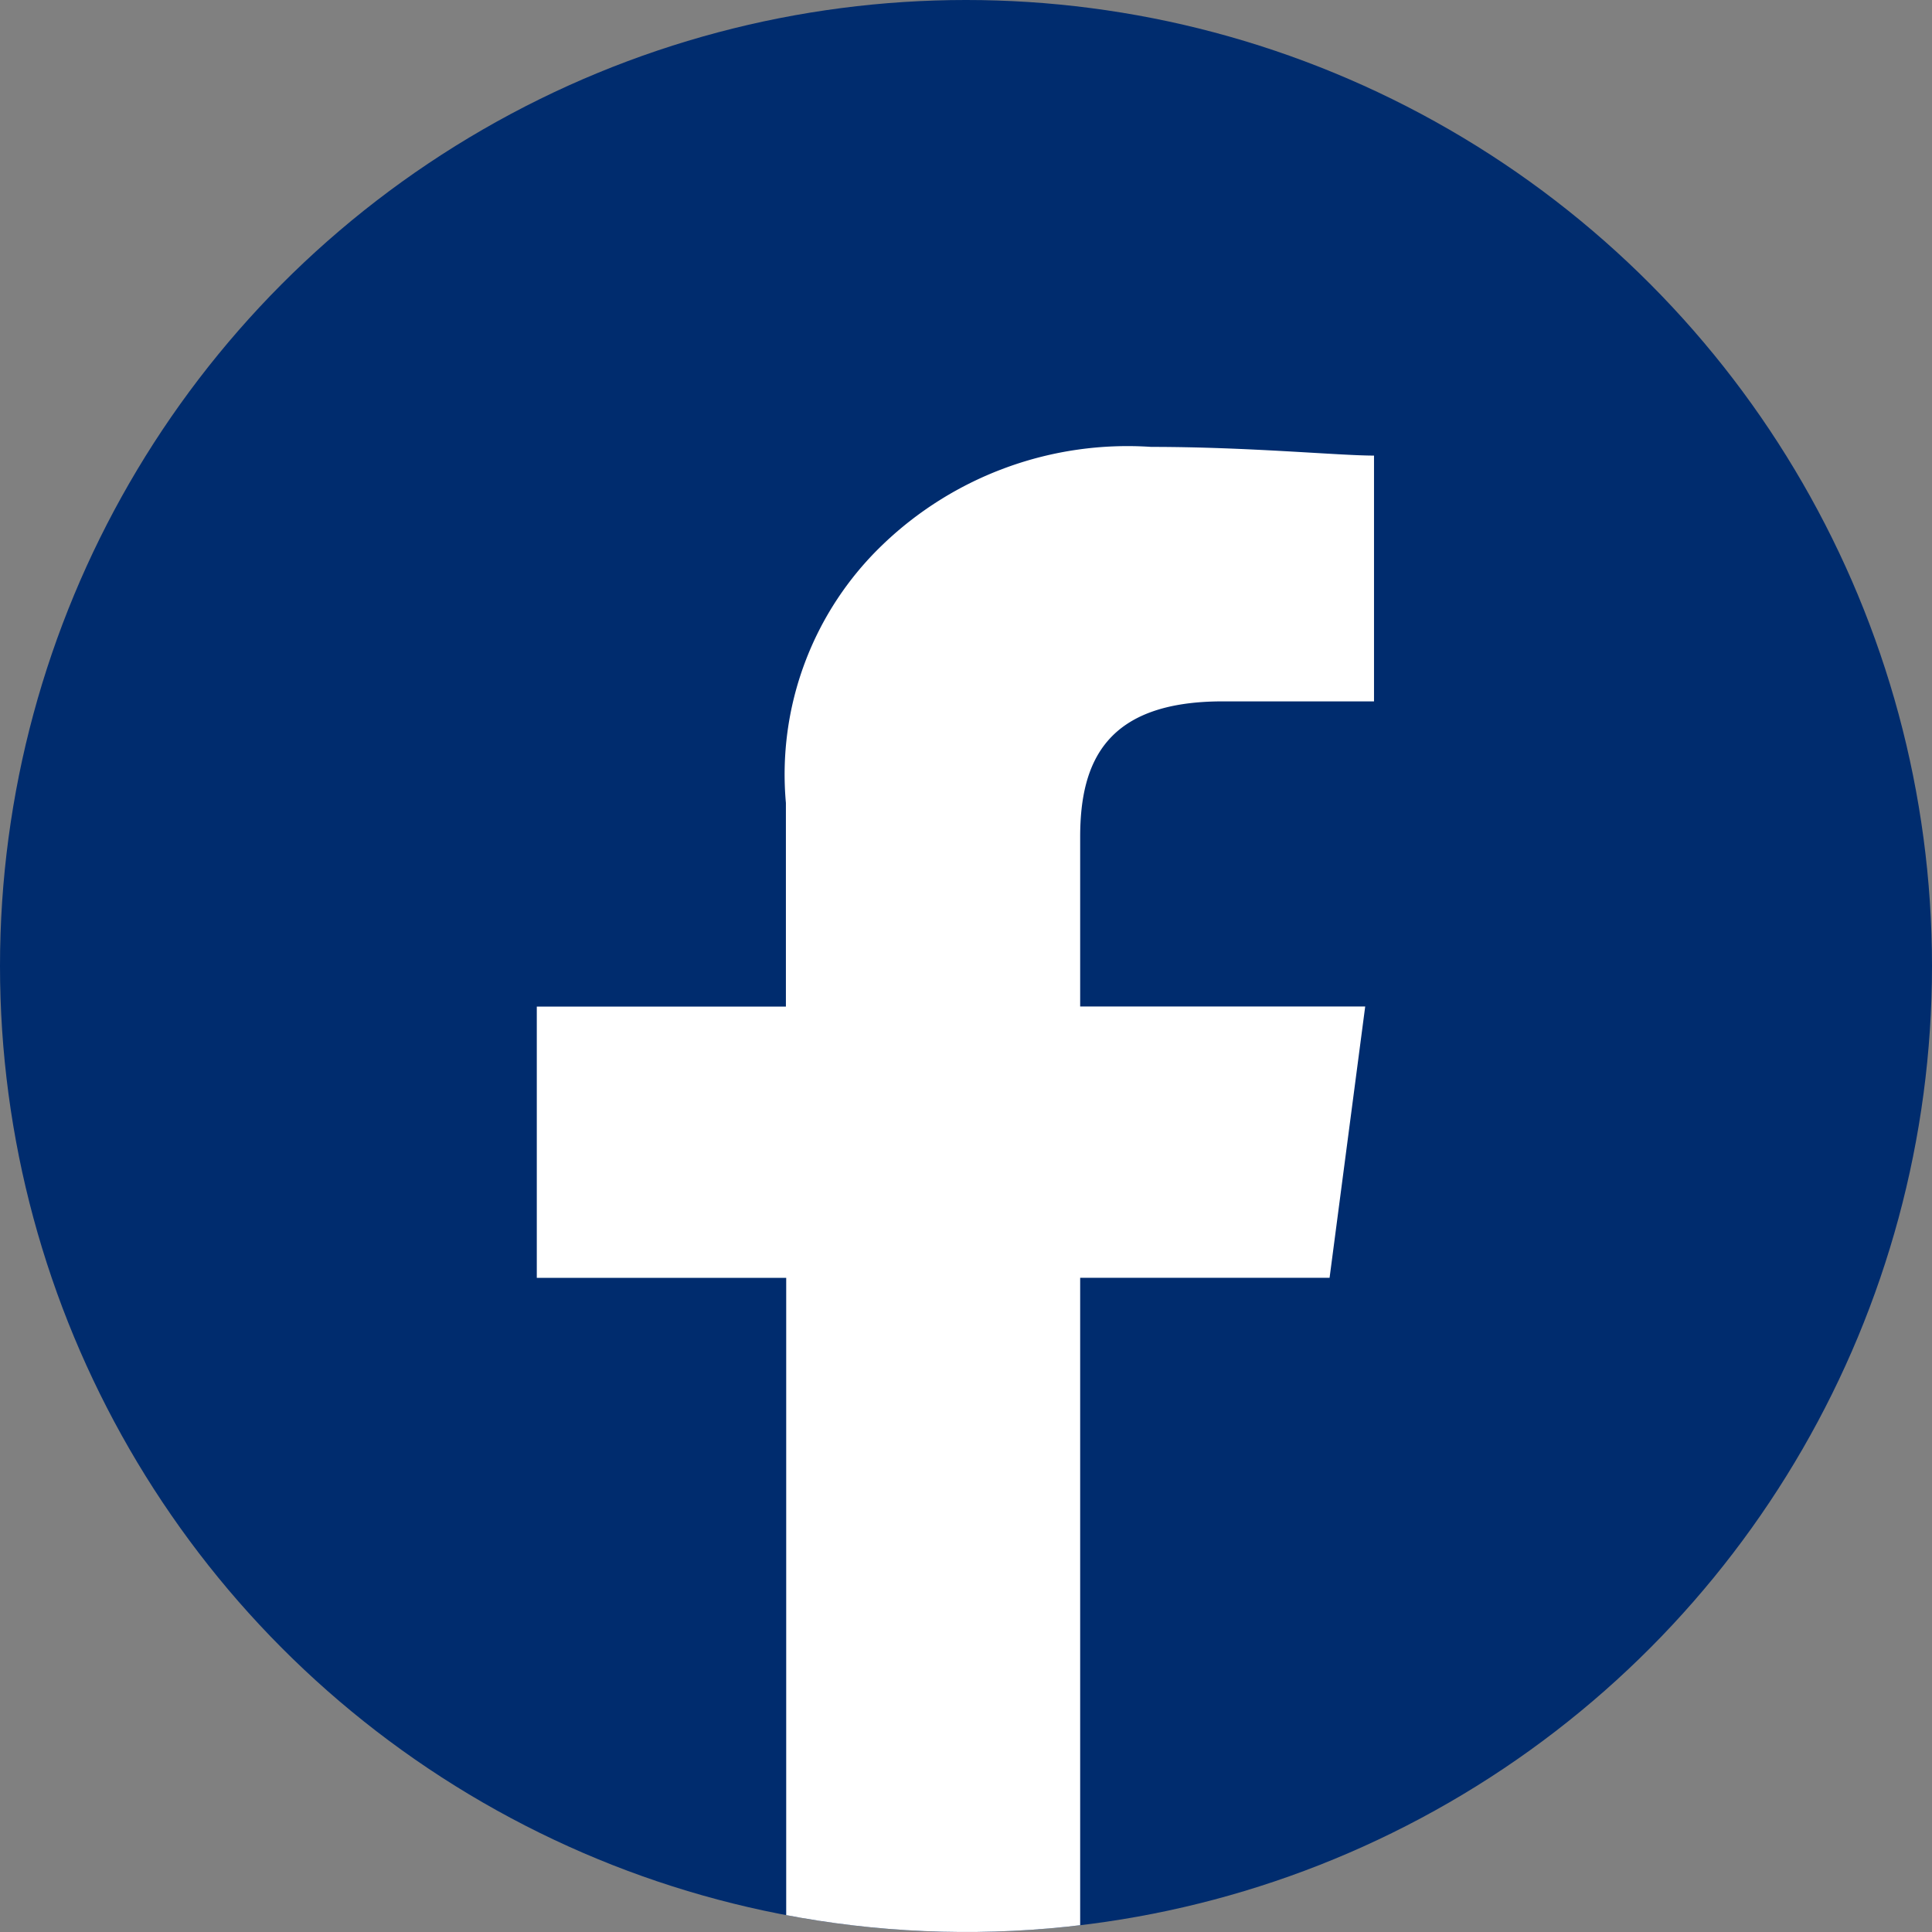 <svg xmlns="http://www.w3.org/2000/svg" xmlns:xlink="http://www.w3.org/1999/xlink" width="32" height="32" viewBox="0 0 32 32">
  <rect x="0" y="0" width="32" height="32" fill="#808080" stroke="none"/>
  <defs>
    <clipPath id="clip-path">
      <path id="パス_27126" data-name="パス 27126" d="M16,0A16,16,0,1,1,0,16,16,16,0,0,1,16,0Z" transform="translate(821 1314)" fill="#1877f2"/>
    </clipPath>
  </defs>
  <g id="グループ_1222" data-name="グループ 1222" transform="translate(-780 -1314)">
    <circle id="楕円形_19" data-name="楕円形 19" cx="16" cy="16" r="16" transform="translate(780 1314)" fill="#002c6e"/>
    <g id="マスクグループ_37" data-name="マスクグループ 37" transform="translate(-41)" clip-path="url(#clip-path)">
      <g id="Icon_-_Facebook_-_White" data-name="Icon - Facebook - White" transform="translate(825.341 1321.393)">
        <path id="長方形_392" data-name="長方形 392" d="M0,0H21.318V26.193H0Z" transform="translate(0 0.011)" fill="none"/>
        <path id="パス_1" data-name="パス 1" d="M89,25.276V13.762h4.131l.59-4.493H89V6.462c0-1.264.443-2.247,2.36-2.247h2.507V.144C93.275.144,91.8,0,90.177,0a5.855,5.855,0,0,0-4.451,1.622,5.269,5.269,0,0,0-1.6,4.275V9.27H80v4.493h4.131V25.276Z" transform="translate(-75.45 0.009)" fill="#fff" fill-rule="evenodd"/>
      </g>
    </g>
  </g>
</svg>
